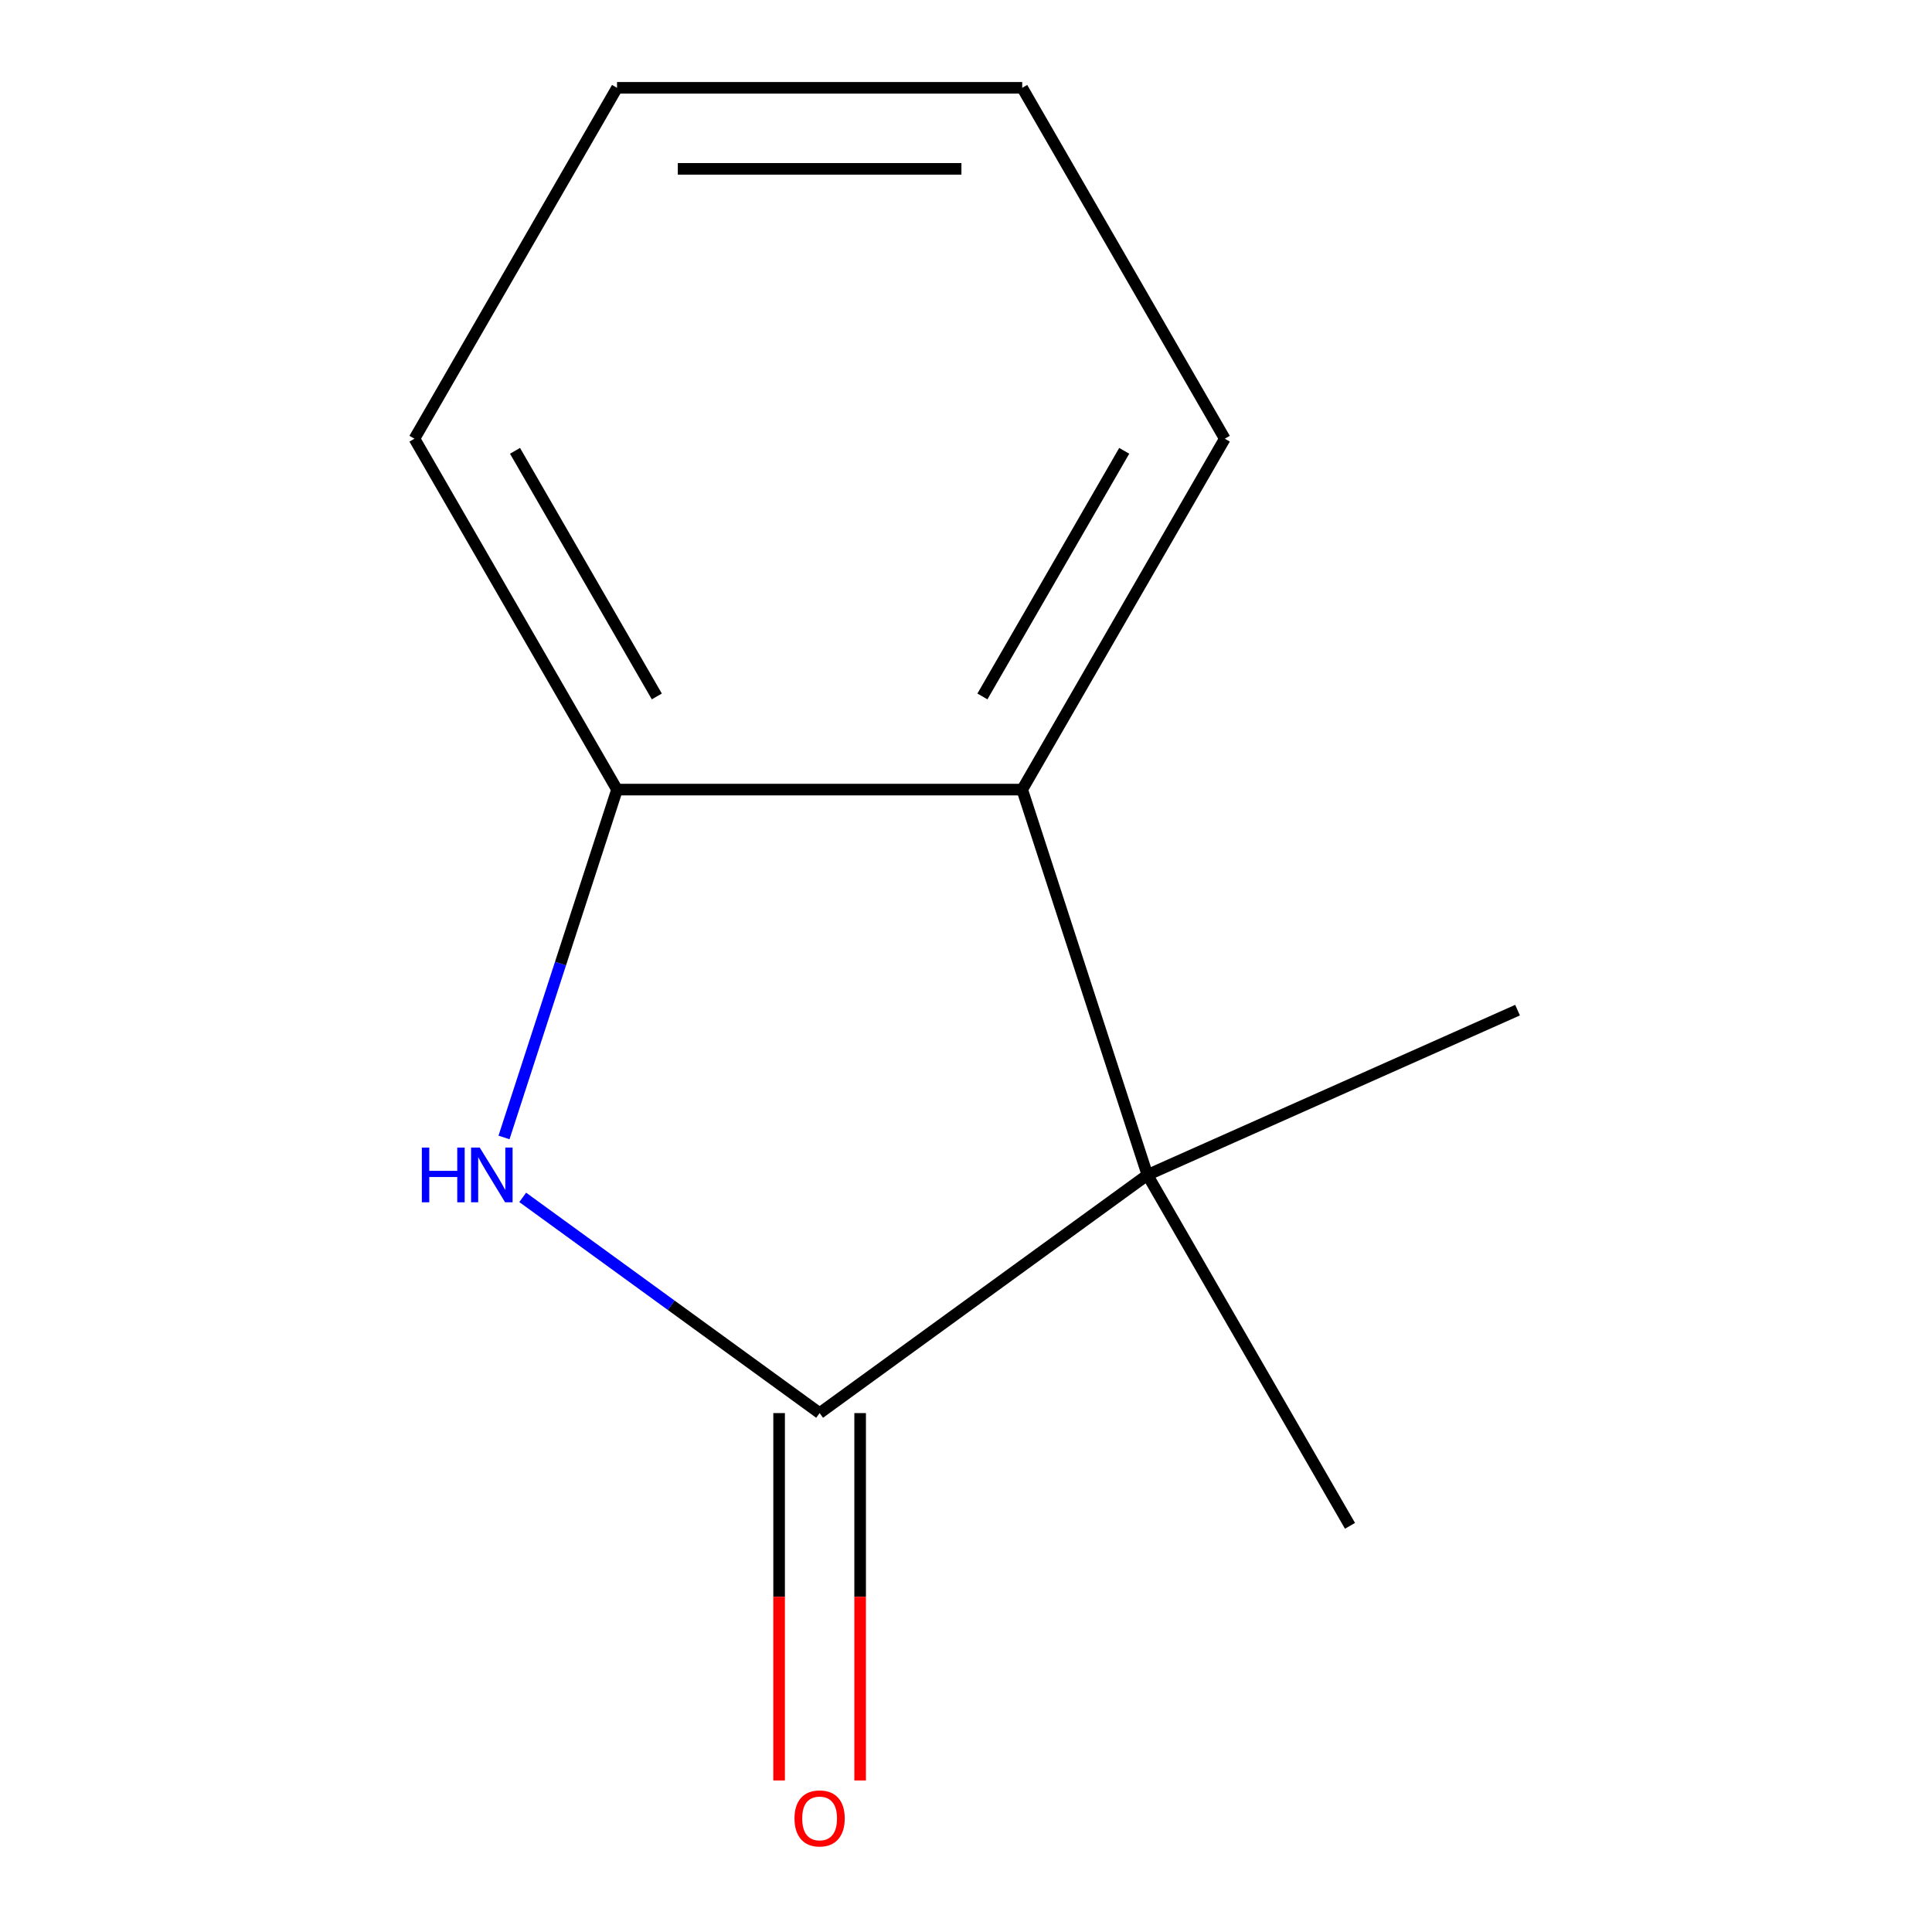 <?xml version='1.0' encoding='iso-8859-1'?>
<svg version='1.1' baseProfile='full'
              xmlns='http://www.w3.org/2000/svg'
                      xmlns:rdkit='http://www.rdkit.org/xml'
                      xmlns:xlink='http://www.w3.org/1999/xlink'
                  xml:space='preserve'
width='1000px' height='1000px' viewBox='0 0 1000 1000'>
<!-- END OF HEADER -->
<rect style='opacity:1.0;fill:#FFFFFF;stroke:none' width='1000' height='1000' x='0' y='0'> </rect>
<path class='bond-0' d='M 424.233,731.414 L 347.393,675.586' style='fill:none;fill-rule:evenodd;stroke:#000000;stroke-width:6px;stroke-linecap:butt;stroke-linejoin:miter;stroke-opacity:1' />
<path class='bond-0' d='M 347.393,675.586 L 270.552,619.758' style='fill:none;fill-rule:evenodd;stroke:#0000FF;stroke-width:6px;stroke-linecap:butt;stroke-linejoin:miter;stroke-opacity:1' />
<path class='bond-1' d='M 424.233,731.414 L 593.897,608.146' style='fill:none;fill-rule:evenodd;stroke:#000000;stroke-width:6px;stroke-linecap:butt;stroke-linejoin:miter;stroke-opacity:1' />
<path class='bond-4' d='M 403.262,731.414 L 403.262,826.491' style='fill:none;fill-rule:evenodd;stroke:#000000;stroke-width:6px;stroke-linecap:butt;stroke-linejoin:miter;stroke-opacity:1' />
<path class='bond-4' d='M 403.262,826.491 L 403.262,921.567' style='fill:none;fill-rule:evenodd;stroke:#FF0000;stroke-width:6px;stroke-linecap:butt;stroke-linejoin:miter;stroke-opacity:1' />
<path class='bond-4' d='M 445.205,731.414 L 445.205,826.491' style='fill:none;fill-rule:evenodd;stroke:#000000;stroke-width:6px;stroke-linecap:butt;stroke-linejoin:miter;stroke-opacity:1' />
<path class='bond-4' d='M 445.205,826.491 L 445.205,921.567' style='fill:none;fill-rule:evenodd;stroke:#FF0000;stroke-width:6px;stroke-linecap:butt;stroke-linejoin:miter;stroke-opacity:1' />
<path class='bond-3' d='M 260.874,588.743 L 290.125,498.718' style='fill:none;fill-rule:evenodd;stroke:#0000FF;stroke-width:6px;stroke-linecap:butt;stroke-linejoin:miter;stroke-opacity:1' />
<path class='bond-3' d='M 290.125,498.718 L 319.375,408.694' style='fill:none;fill-rule:evenodd;stroke:#000000;stroke-width:6px;stroke-linecap:butt;stroke-linejoin:miter;stroke-opacity:1' />
<path class='bond-2' d='M 593.897,608.146 L 529.092,408.694' style='fill:none;fill-rule:evenodd;stroke:#000000;stroke-width:6px;stroke-linecap:butt;stroke-linejoin:miter;stroke-opacity:1' />
<path class='bond-5' d='M 593.897,608.146 L 698.756,789.765' style='fill:none;fill-rule:evenodd;stroke:#000000;stroke-width:6px;stroke-linecap:butt;stroke-linejoin:miter;stroke-opacity:1' />
<path class='bond-6' d='M 593.897,608.146 L 785.483,522.846' style='fill:none;fill-rule:evenodd;stroke:#000000;stroke-width:6px;stroke-linecap:butt;stroke-linejoin:miter;stroke-opacity:1' />
<path class='bond-7' d='M 529.092,408.694 L 633.95,227.074' style='fill:none;fill-rule:evenodd;stroke:#000000;stroke-width:6px;stroke-linecap:butt;stroke-linejoin:miter;stroke-opacity:1' />
<path class='bond-7' d='M 508.496,360.479 L 581.897,233.345' style='fill:none;fill-rule:evenodd;stroke:#000000;stroke-width:6px;stroke-linecap:butt;stroke-linejoin:miter;stroke-opacity:1' />
<path class='bond-11' d='M 529.092,408.694 L 319.375,408.694' style='fill:none;fill-rule:evenodd;stroke:#000000;stroke-width:6px;stroke-linecap:butt;stroke-linejoin:miter;stroke-opacity:1' />
<path class='bond-8' d='M 319.375,408.694 L 214.517,227.074' style='fill:none;fill-rule:evenodd;stroke:#000000;stroke-width:6px;stroke-linecap:butt;stroke-linejoin:miter;stroke-opacity:1' />
<path class='bond-8' d='M 339.971,360.479 L 266.57,233.345' style='fill:none;fill-rule:evenodd;stroke:#000000;stroke-width:6px;stroke-linecap:butt;stroke-linejoin:miter;stroke-opacity:1' />
<path class='bond-9' d='M 633.95,227.074 L 529.092,45.455' style='fill:none;fill-rule:evenodd;stroke:#000000;stroke-width:6px;stroke-linecap:butt;stroke-linejoin:miter;stroke-opacity:1' />
<path class='bond-10' d='M 214.517,227.074 L 319.375,45.455' style='fill:none;fill-rule:evenodd;stroke:#000000;stroke-width:6px;stroke-linecap:butt;stroke-linejoin:miter;stroke-opacity:1' />
<path class='bond-12' d='M 529.092,45.455 L 319.375,45.455' style='fill:none;fill-rule:evenodd;stroke:#000000;stroke-width:6px;stroke-linecap:butt;stroke-linejoin:miter;stroke-opacity:1' />
<path class='bond-12' d='M 497.634,87.398 L 350.833,87.398' style='fill:none;fill-rule:evenodd;stroke:#000000;stroke-width:6px;stroke-linecap:butt;stroke-linejoin:miter;stroke-opacity:1' />
<path  class='atom-1' d='M 218.349 593.986
L 222.189 593.986
L 222.189 606.026
L 236.669 606.026
L 236.669 593.986
L 240.509 593.986
L 240.509 622.306
L 236.669 622.306
L 236.669 609.226
L 222.189 609.226
L 222.189 622.306
L 218.349 622.306
L 218.349 593.986
' fill='#0000FF'/>
<path  class='atom-1' d='M 248.309 593.986
L 257.589 608.986
Q 258.509 610.466, 259.989 613.146
Q 261.469 615.826, 261.549 615.986
L 261.549 593.986
L 265.309 593.986
L 265.309 622.306
L 261.429 622.306
L 251.469 605.906
Q 250.309 603.986, 249.069 601.786
Q 247.869 599.586, 247.509 598.906
L 247.509 622.306
L 243.829 622.306
L 243.829 593.986
L 248.309 593.986
' fill='#0000FF'/>
<path  class='atom-5' d='M 411.233 941.21
Q 411.233 934.41, 414.593 930.61
Q 417.953 926.81, 424.233 926.81
Q 430.513 926.81, 433.873 930.61
Q 437.233 934.41, 437.233 941.21
Q 437.233 948.09, 433.833 952.01
Q 430.433 955.89, 424.233 955.89
Q 417.993 955.89, 414.593 952.01
Q 411.233 948.13, 411.233 941.21
M 424.233 952.69
Q 428.553 952.69, 430.873 949.81
Q 433.233 946.89, 433.233 941.21
Q 433.233 935.65, 430.873 932.85
Q 428.553 930.01, 424.233 930.01
Q 419.913 930.01, 417.553 932.81
Q 415.233 935.61, 415.233 941.21
Q 415.233 946.93, 417.553 949.81
Q 419.913 952.69, 424.233 952.69
' fill='#FF0000'/>
</svg>
